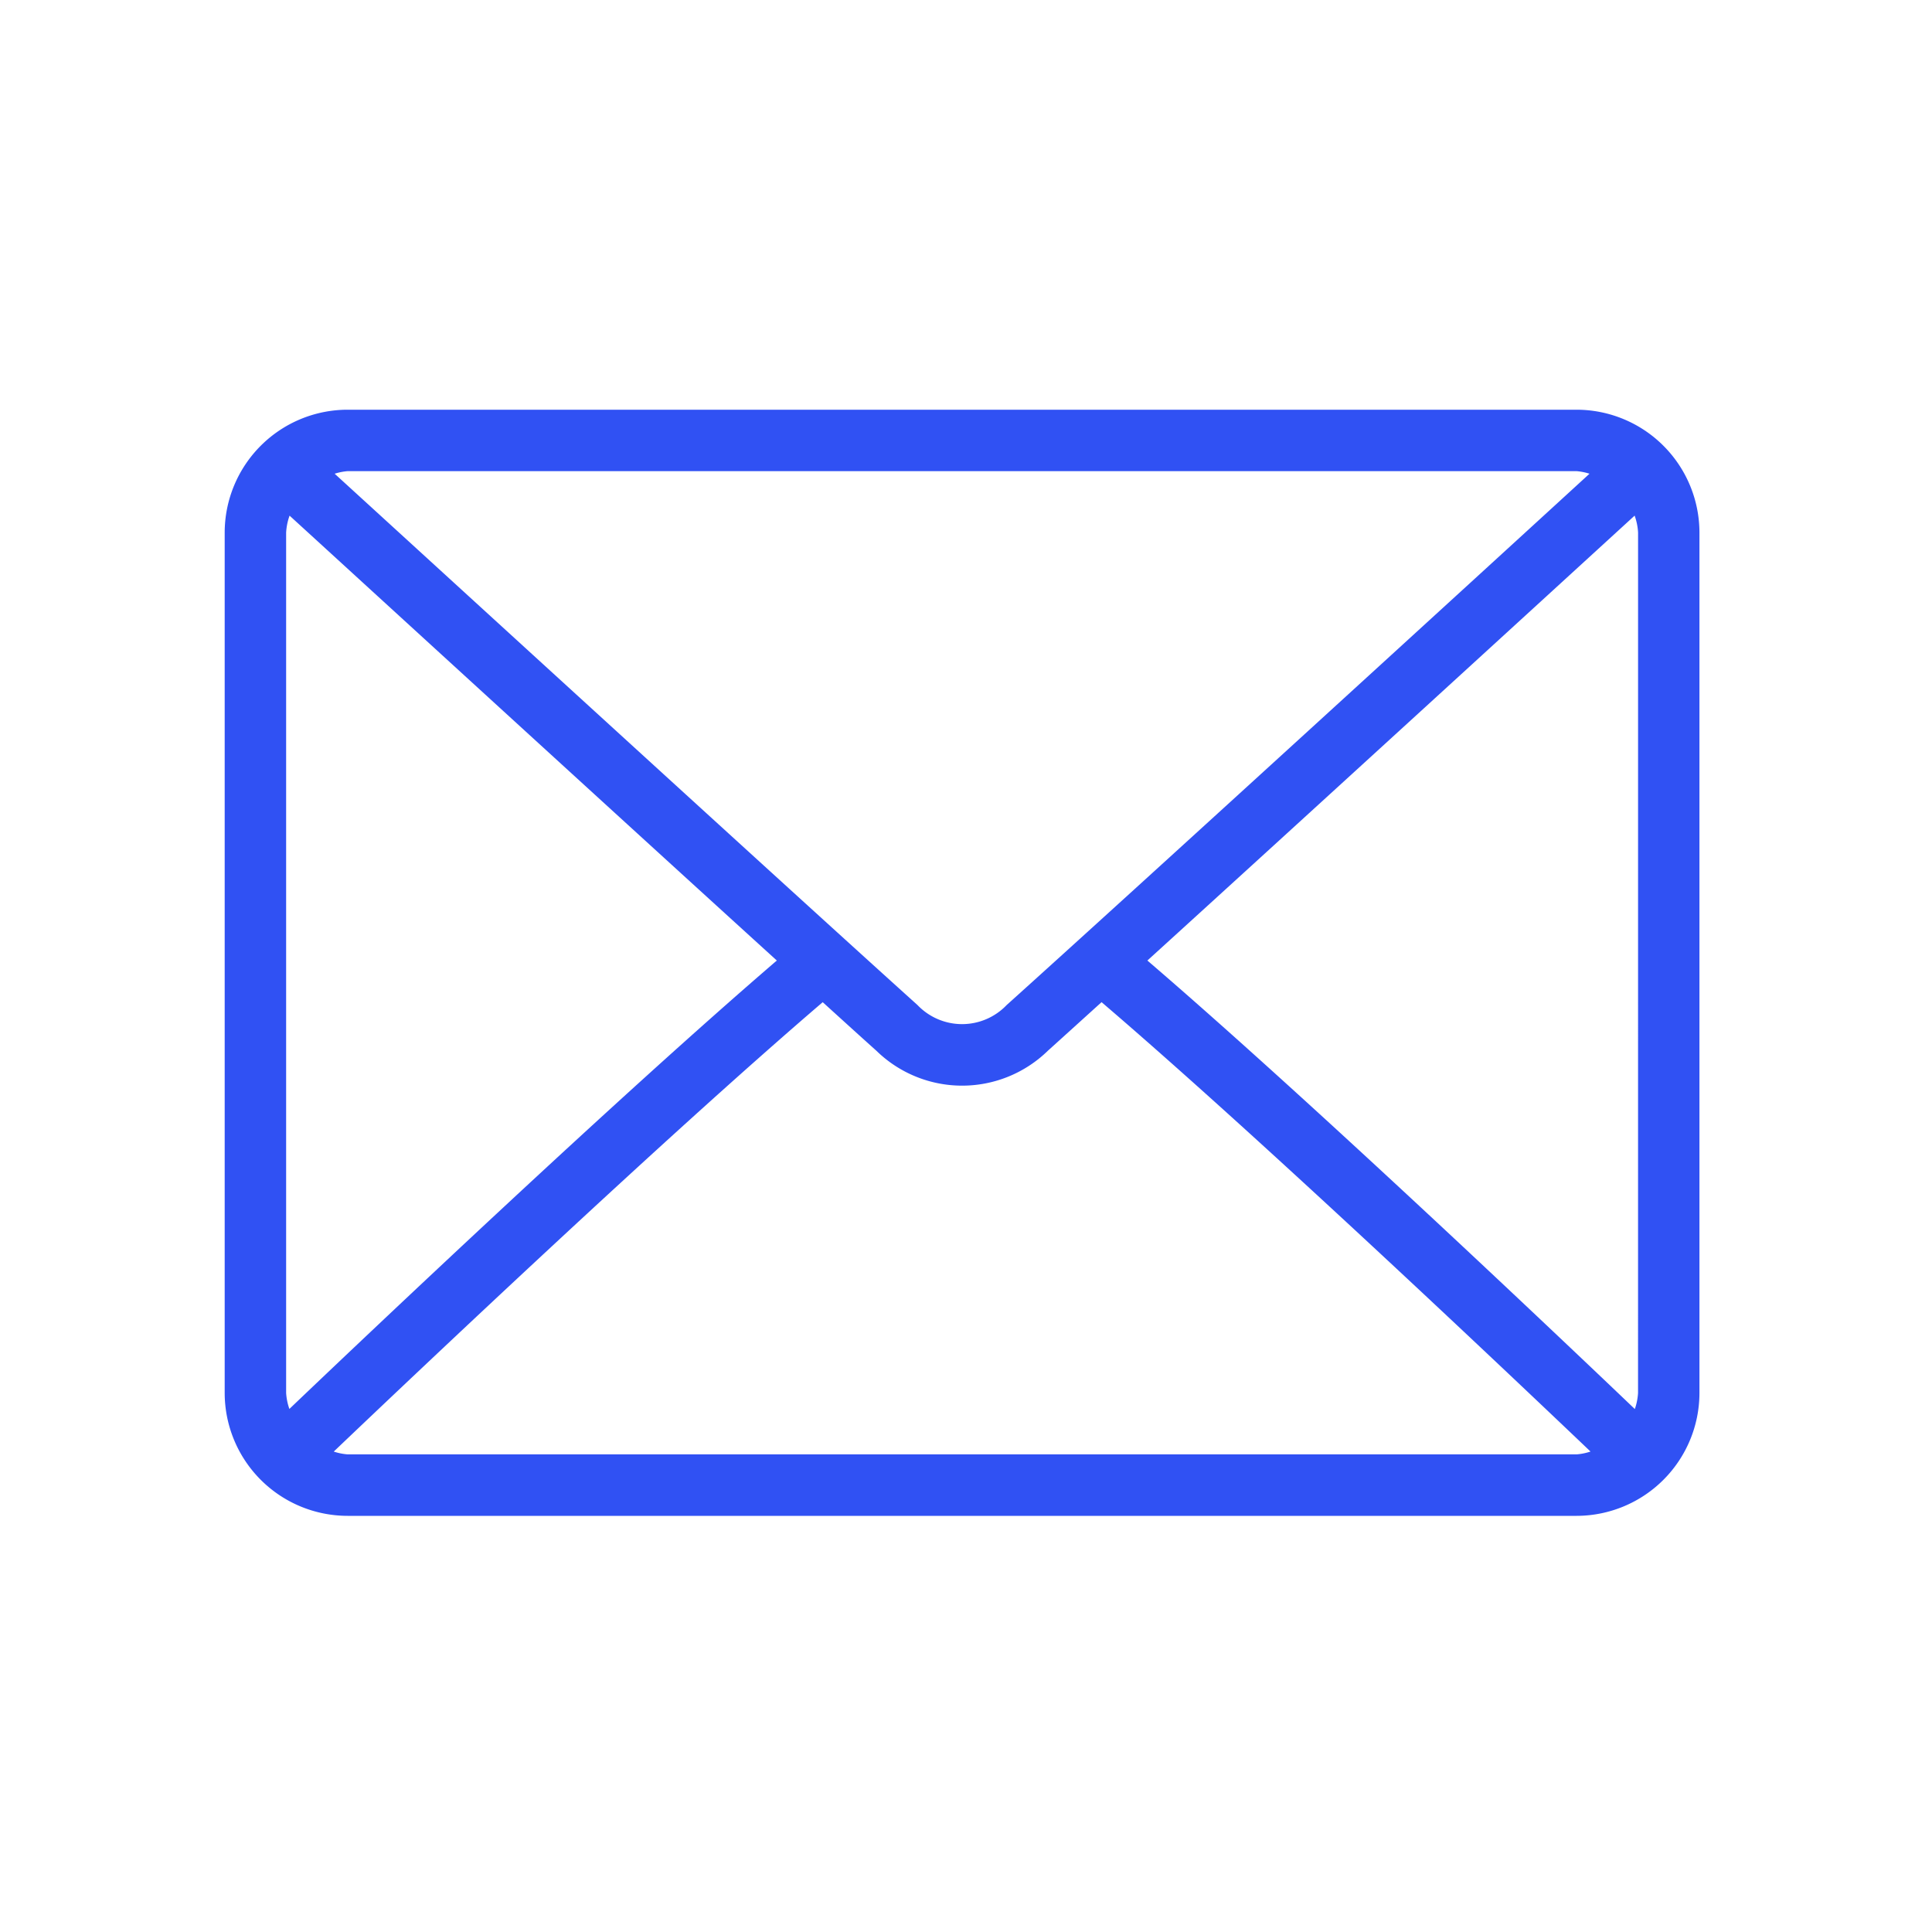 <svg xmlns="http://www.w3.org/2000/svg" xmlns:xlink="http://www.w3.org/1999/xlink" width="60" height="60" viewBox="0 0 60 60">
  <defs>
    <clipPath id="clip-path">
      <rect id="Rectangle_153" data-name="Rectangle 153" width="60" height="60" transform="translate(231 2159)" fill="#fff" stroke="#707070" stroke-width="1"/>
    </clipPath>
  </defs>
  <g id="Mask_Group_13" data-name="Mask Group 13" transform="translate(-231 -2159)" clip-path="url(#clip-path)">
    <g id="_002-envelope" data-name="002-envelope" transform="translate(237.978 2171.724)">
      <g id="Group_490" data-name="Group 490" transform="translate(0 0)">
        <path id="Path_1991" data-name="Path 1991" d="M41.985,64H3.817A3.821,3.821,0,0,0,0,67.817V94.535a3.821,3.821,0,0,0,3.817,3.817H41.985A3.821,3.821,0,0,0,45.8,94.535V67.817A3.821,3.821,0,0,0,41.985,64ZM3.817,65.908H41.985a1.816,1.816,0,0,1,.4.08c-3.3,3.024-14.262,13.048-18.1,16.5a1.914,1.914,0,0,1-2.77,0c-3.834-3.454-14.792-13.479-18.1-16.5A1.823,1.823,0,0,1,3.817,65.908ZM1.908,94.535V67.817a1.843,1.843,0,0,1,.107-.527C4.544,69.6,12.19,76.6,17.147,81.106,12.206,85.351,4.558,92.6,2.009,95.032A1.839,1.839,0,0,1,1.908,94.535Zm40.077,1.908H3.817a1.826,1.826,0,0,1-.43-.087c2.634-2.511,10.33-9.8,15.185-13.956.633.574,1.211,1.1,1.667,1.508a3.812,3.812,0,0,0,5.325,0c.456-.411,1.034-.935,1.668-1.509,4.855,4.152,12.55,11.444,15.185,13.956A1.824,1.824,0,0,1,41.985,96.443Zm1.908-1.908a1.843,1.843,0,0,1-.1.5C41.243,92.6,33.6,85.35,28.655,81.106c4.958-4.508,12.6-11.5,15.132-13.817a1.844,1.844,0,0,1,.107.528Z" transform="translate(0 -64)" fill="#3051f3"/>
      </g>
    </g>
  </g>
</svg>
